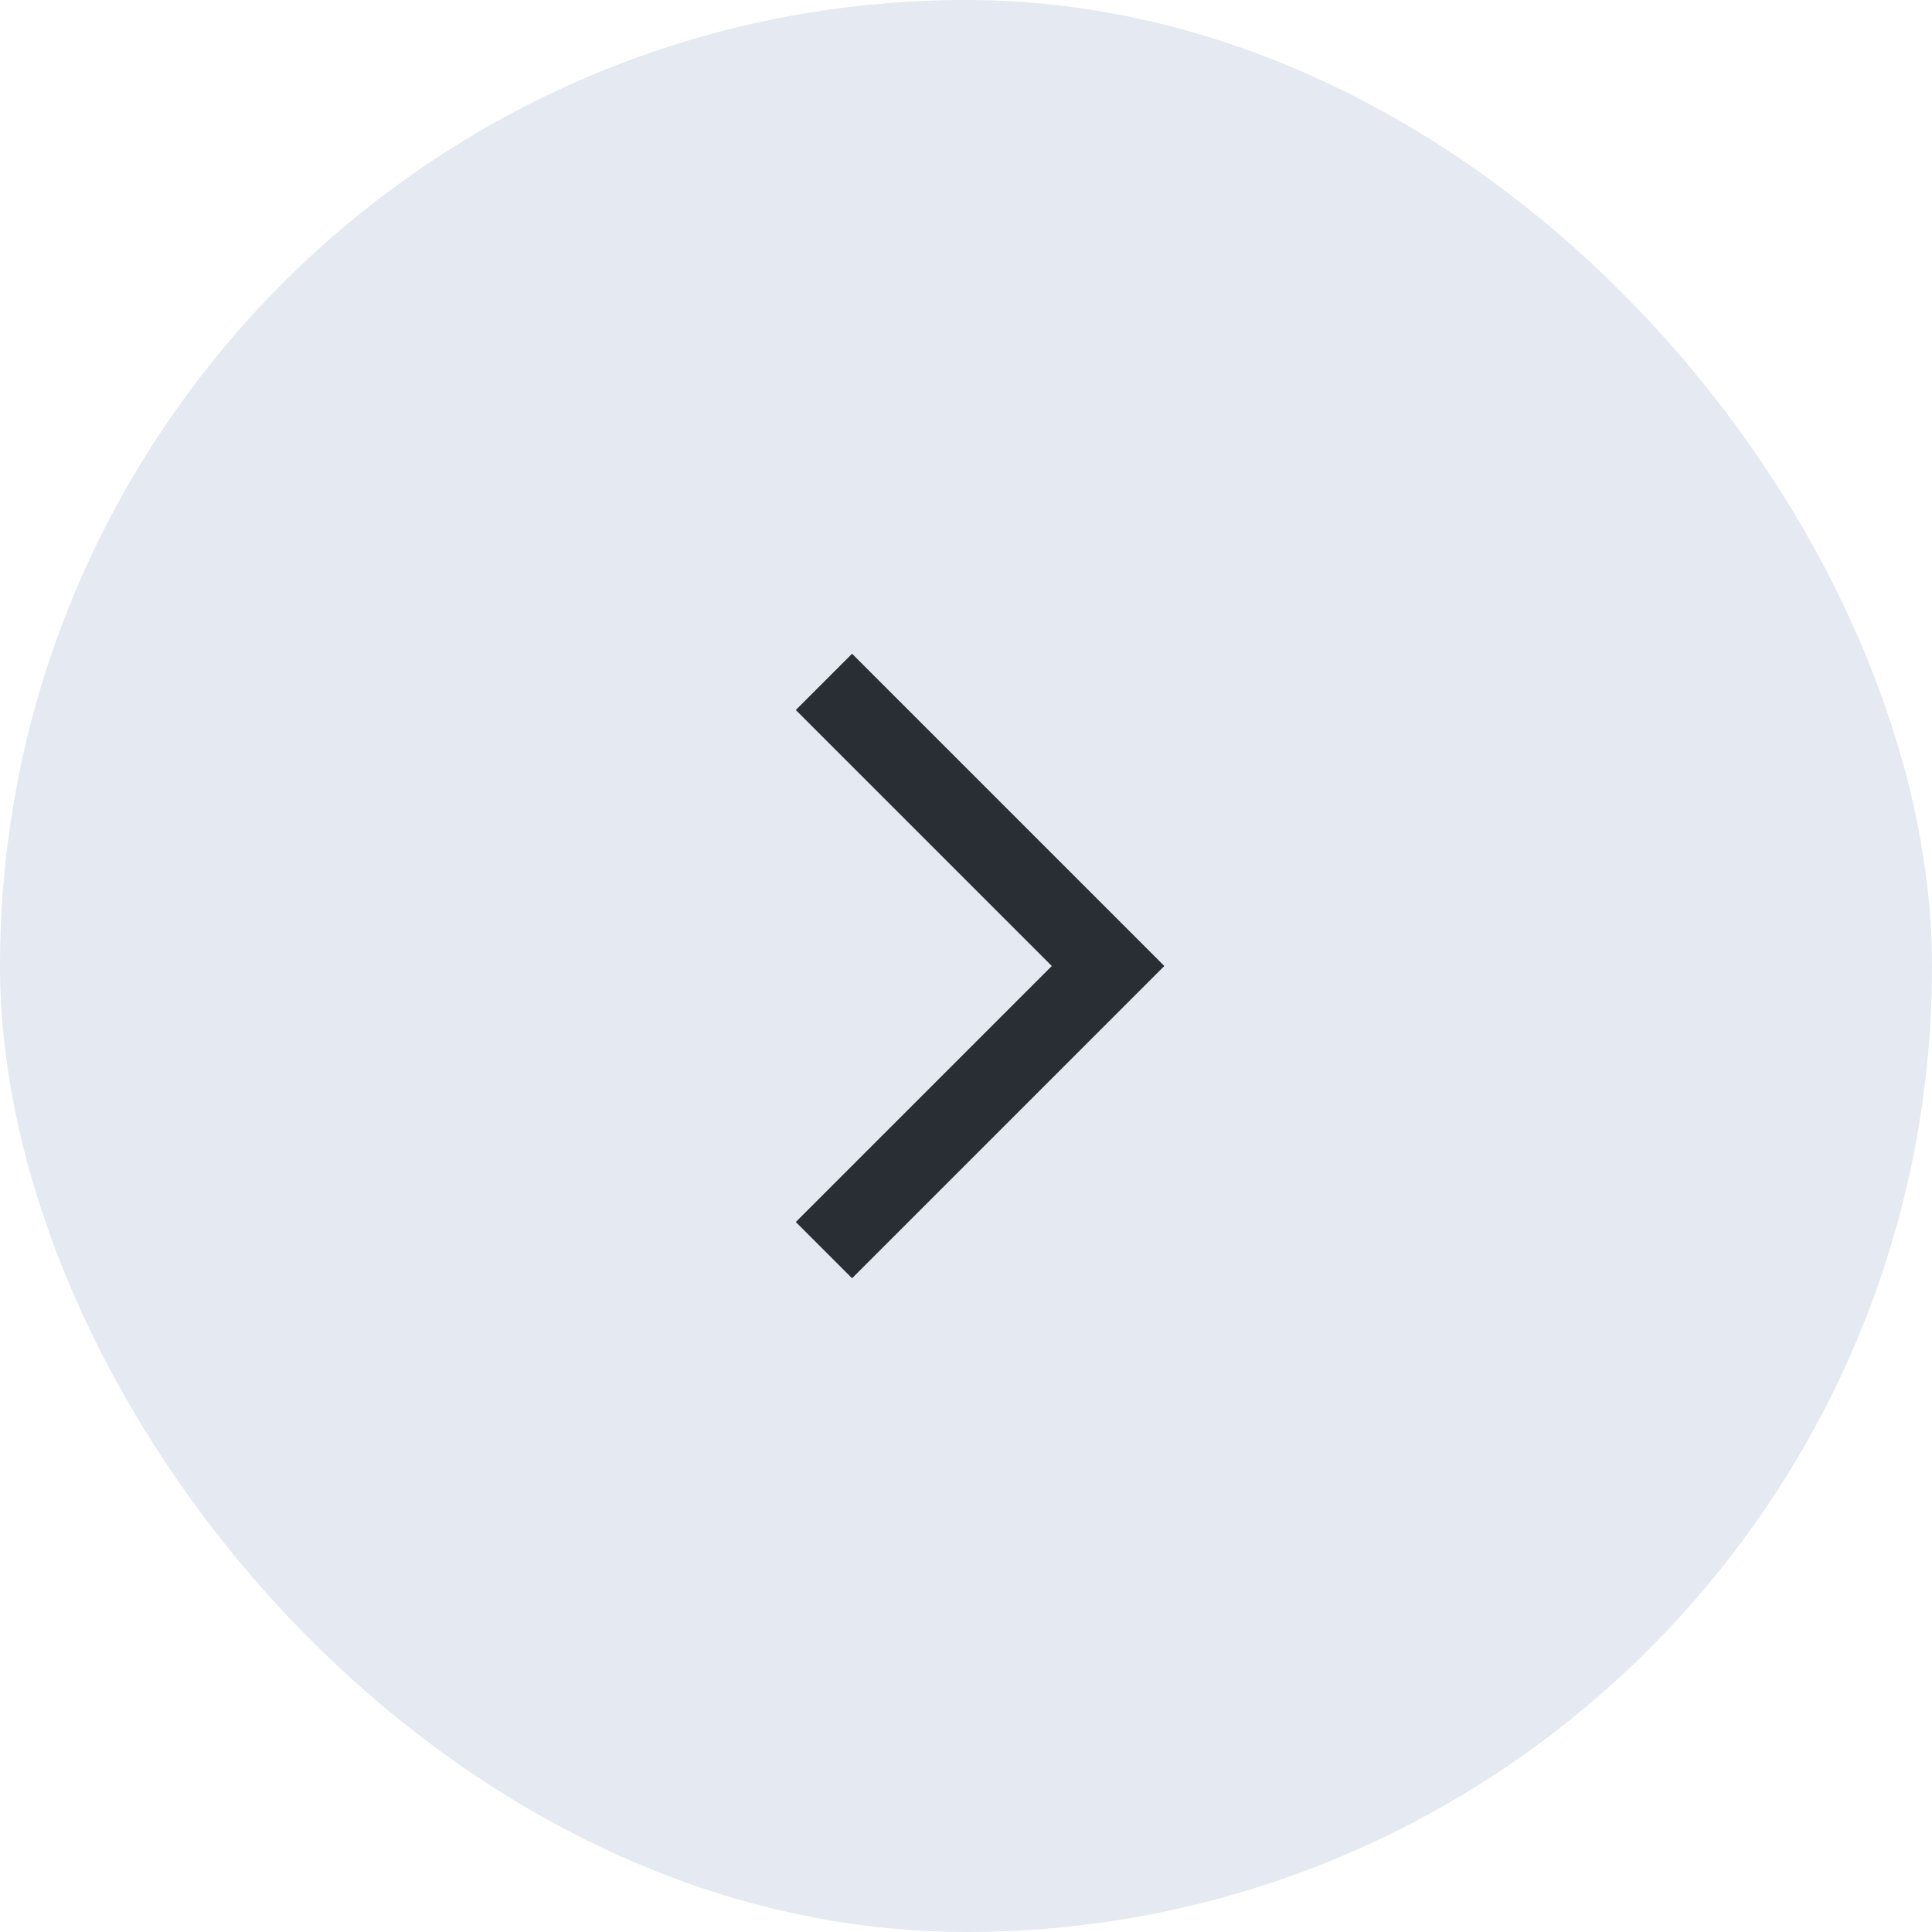 <?xml version="1.0" encoding="UTF-8"?> <svg xmlns="http://www.w3.org/2000/svg" width="34" height="34" viewBox="0 0 34 34" fill="none"> <rect width="34" height="34" rx="17" fill="#E4E9F2"></rect> <path d="M14.5 12L19.5 17L14.5 22" stroke="#292D34" stroke-width="1.4"></path> </svg> 
